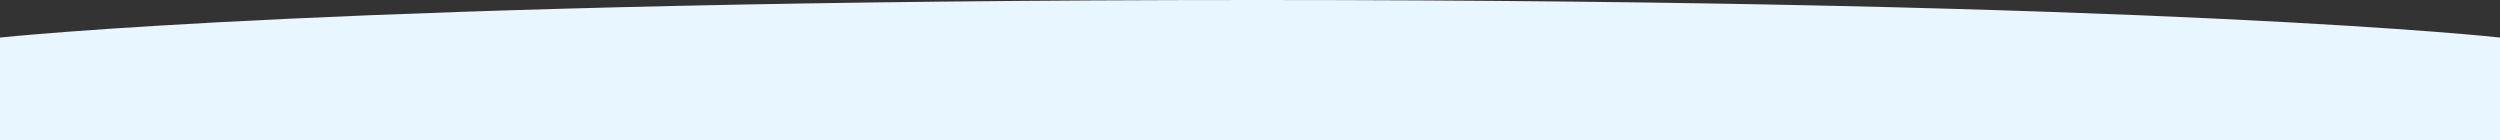 <?xml version="1.0" encoding="UTF-8"?> <svg xmlns="http://www.w3.org/2000/svg" width="2866" height="161.059" viewBox="0 0 2866 161.059"><rect x="0" y="0" width="2866" height="161.059" fill="#333333" stroke="none"/> <path id="Path_110" data-name="Path 110" d="M-760,30S-360.194-13.059,681.224-13.059,2106,30,2106,30V148H-760Z" transform="translate(760 13.059)" fill="#e8f6ff"></path> </svg> 